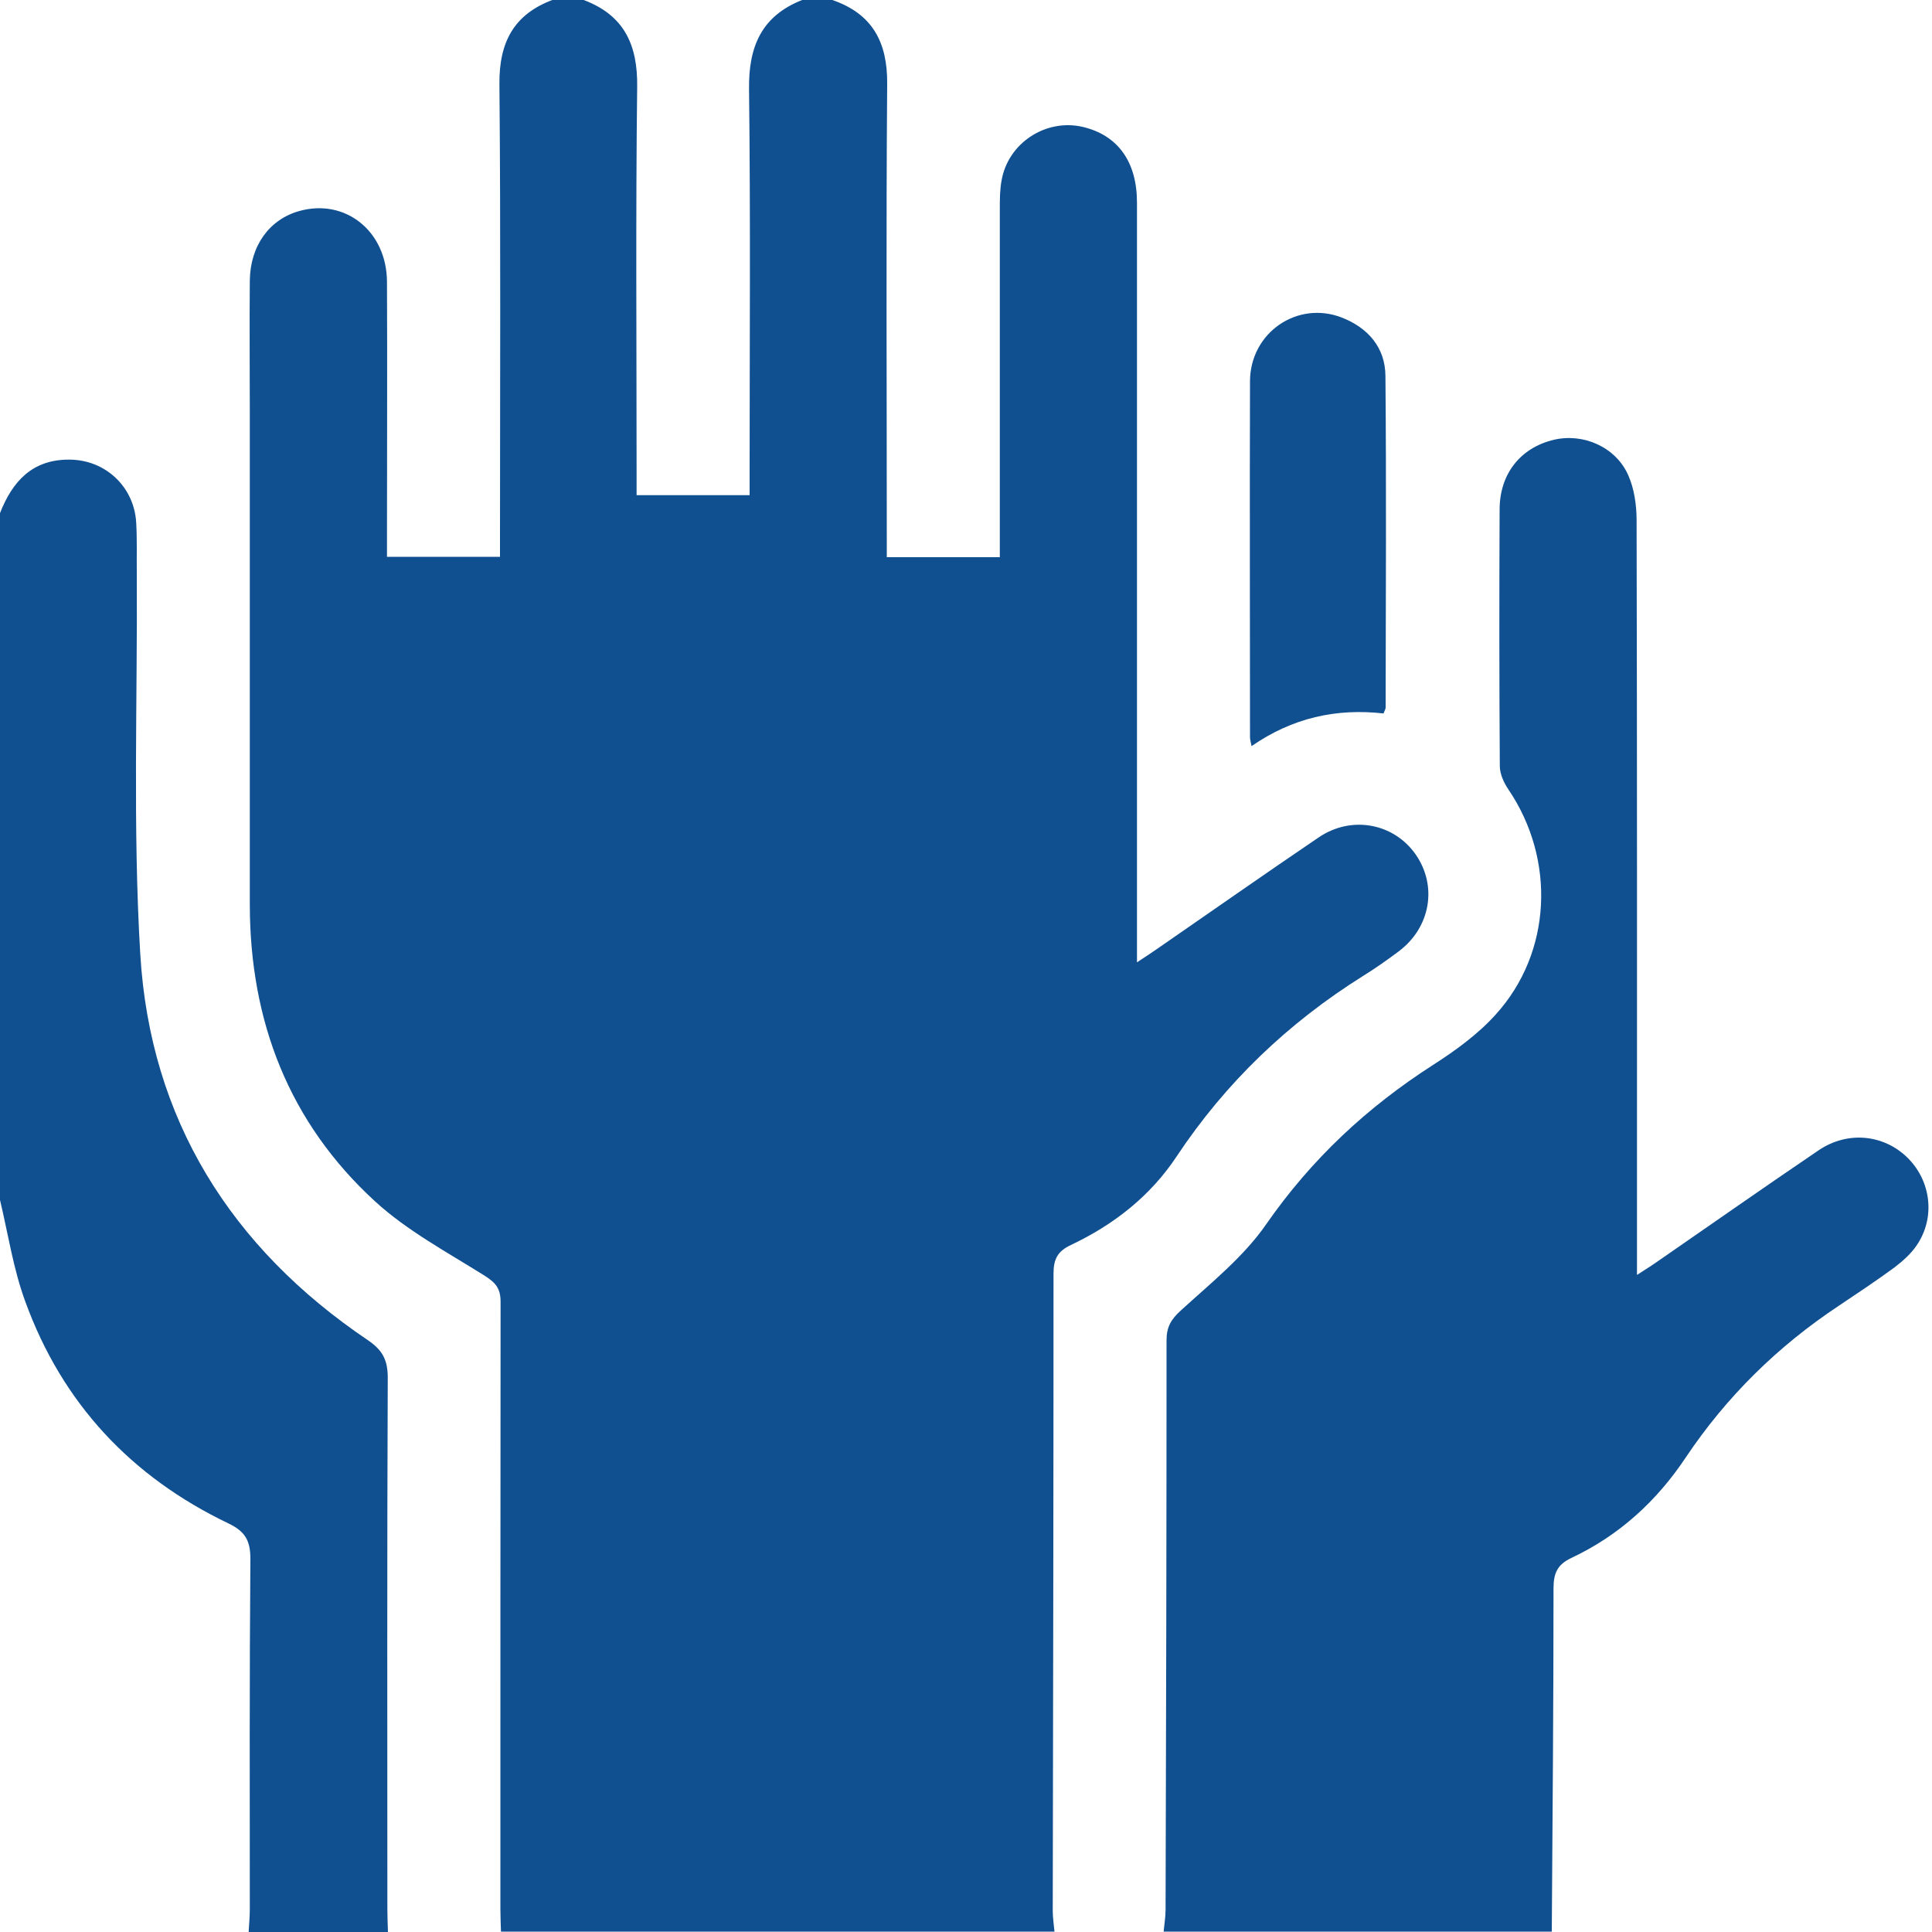<?xml version="1.0" encoding="UTF-8"?>
<svg xmlns="http://www.w3.org/2000/svg" version="1.1" viewBox="0 0 100 100">
  <defs>
    <style>
      .cls-1 {
        fill: #105090;
      }
    </style>
  </defs>
  <!-- Generator: Adobe Illustrator 28.7.2, SVG Export Plug-In . SVG Version: 1.2.0 Build 154)  -->
  <g>
    <g id="Layer_1">
      <g>
        <path class="cls-1" d="M28.65,0h1.56c2.08.78,2.8,2.3,2.77,4.49-.08,6.67-.03,13.34-.03,20.01v1.13h5.85c0-.4,0-.75,0-1.1,0-6.64.05-13.27-.03-19.91-.03-2.2.64-3.79,2.75-4.62h1.56c2.07.71,2.86,2.18,2.84,4.34-.06,7.78-.02,15.55-.02,23.33,0,.38,0,.77,0,1.17h5.85v-1.24c0-5.6,0-11.19,0-16.79,0-.49,0-.98.09-1.46.33-1.95,2.3-3.23,4.21-2.78,1.81.43,2.8,1.8,2.8,3.92,0,12.69,0,25.38,0,38.07v1.25c.45-.3.72-.47.99-.66,2.81-1.94,5.6-3.9,8.42-5.81,1.7-1.15,3.88-.73,5.01.88,1.14,1.63.78,3.78-.87,5.02-.6.45-1.21.88-1.84,1.27-3.88,2.43-7.12,5.52-9.66,9.35-1.36,2.05-3.25,3.53-5.47,4.58-.68.32-.9.72-.9,1.48,0,11-.02,22-.04,33,0,.35.06.71.09,1.06h-28.65c-.01-.39-.03-.78-.03-1.17,0-10.48,0-20.95.01-31.43,0-.69-.26-.99-.81-1.34-1.94-1.22-4.02-2.33-5.69-3.86-4.45-4.08-6.47-9.31-6.48-15.34,0-8.49,0-16.98,0-25.48,0-2.28-.02-4.56,0-6.83.02-1.82,1.02-3.18,2.57-3.61,2.38-.66,4.52,1.05,4.53,3.67.02,4.39,0,8.78,0,13.18,0,.35,0,.69,0,1.05h5.85c0-.47,0-.85,0-1.24,0-7.74.04-15.49-.03-23.23-.02-2.17.75-3.62,2.79-4.37Z"/>
        <path class="cls-1" d="M60.23,100c.03-.38.1-.77.1-1.15.03-9.83.05-19.65.05-29.48,0-.68.23-1.08.74-1.54,1.55-1.42,3.25-2.77,4.43-4.48,2.33-3.35,5.2-6.03,8.61-8.22,1.17-.75,2.33-1.59,3.25-2.61,2.92-3.21,3.12-8.03.67-11.65-.24-.35-.45-.81-.45-1.22-.03-4.43-.03-8.85-.01-13.28,0-1.86,1.1-3.21,2.82-3.61,1.51-.35,3.18.37,3.83,1.82.32.71.44,1.57.44,2.36.03,12.56.02,25.12.02,37.68,0,.39,0,.77,0,1.37.43-.28.71-.45.98-.64,2.81-1.94,5.6-3.9,8.42-5.81,1.52-1.03,3.41-.82,4.64.42,1.19,1.21,1.4,3.07.45,4.48-.3.45-.73.83-1.16,1.16-.94.69-1.92,1.34-2.89,1.99-3.15,2.09-5.8,4.69-7.91,7.84-1.51,2.27-3.46,4.05-5.93,5.21-.74.35-.92.81-.92,1.58,0,5.92-.05,11.84-.09,17.76h-20.08Z"/>
        <path class="cls-1" d="M0,26.56c.64-1.64,1.67-2.78,3.58-2.77,1.86,0,3.36,1.39,3.47,3.26.05.88.02,1.76.03,2.63.04,6.57-.21,13.16.18,19.7.51,8.55,4.69,15.2,11.77,19.98.77.52,1.04,1.03,1.04,1.95-.04,9.17-.02,18.35-.02,27.52,0,.39.02.78.03,1.17h-7.21c.02-.39.06-.78.06-1.17,0-6.05-.02-12.1.03-18.15,0-.95-.28-1.42-1.14-1.83-5.03-2.41-8.6-6.22-10.51-11.48C.69,65.69.42,63.87,0,62.11,0,50.26,0,38.41,0,26.56Z"/>
        <path class="cls-1" d="M71.63,36.93c-2.46-.28-4.73.22-6.85,1.69-.04-.23-.08-.34-.08-.45,0-6.15-.02-12.29,0-18.44.01-2.52,2.46-4.19,4.76-3.29,1.35.53,2.24,1.55,2.25,3.02.05,5.72.02,11.45.01,17.17,0,.06-.04.12-.11.3Z"/>
      </g>
    </g>
  </g>
</svg>